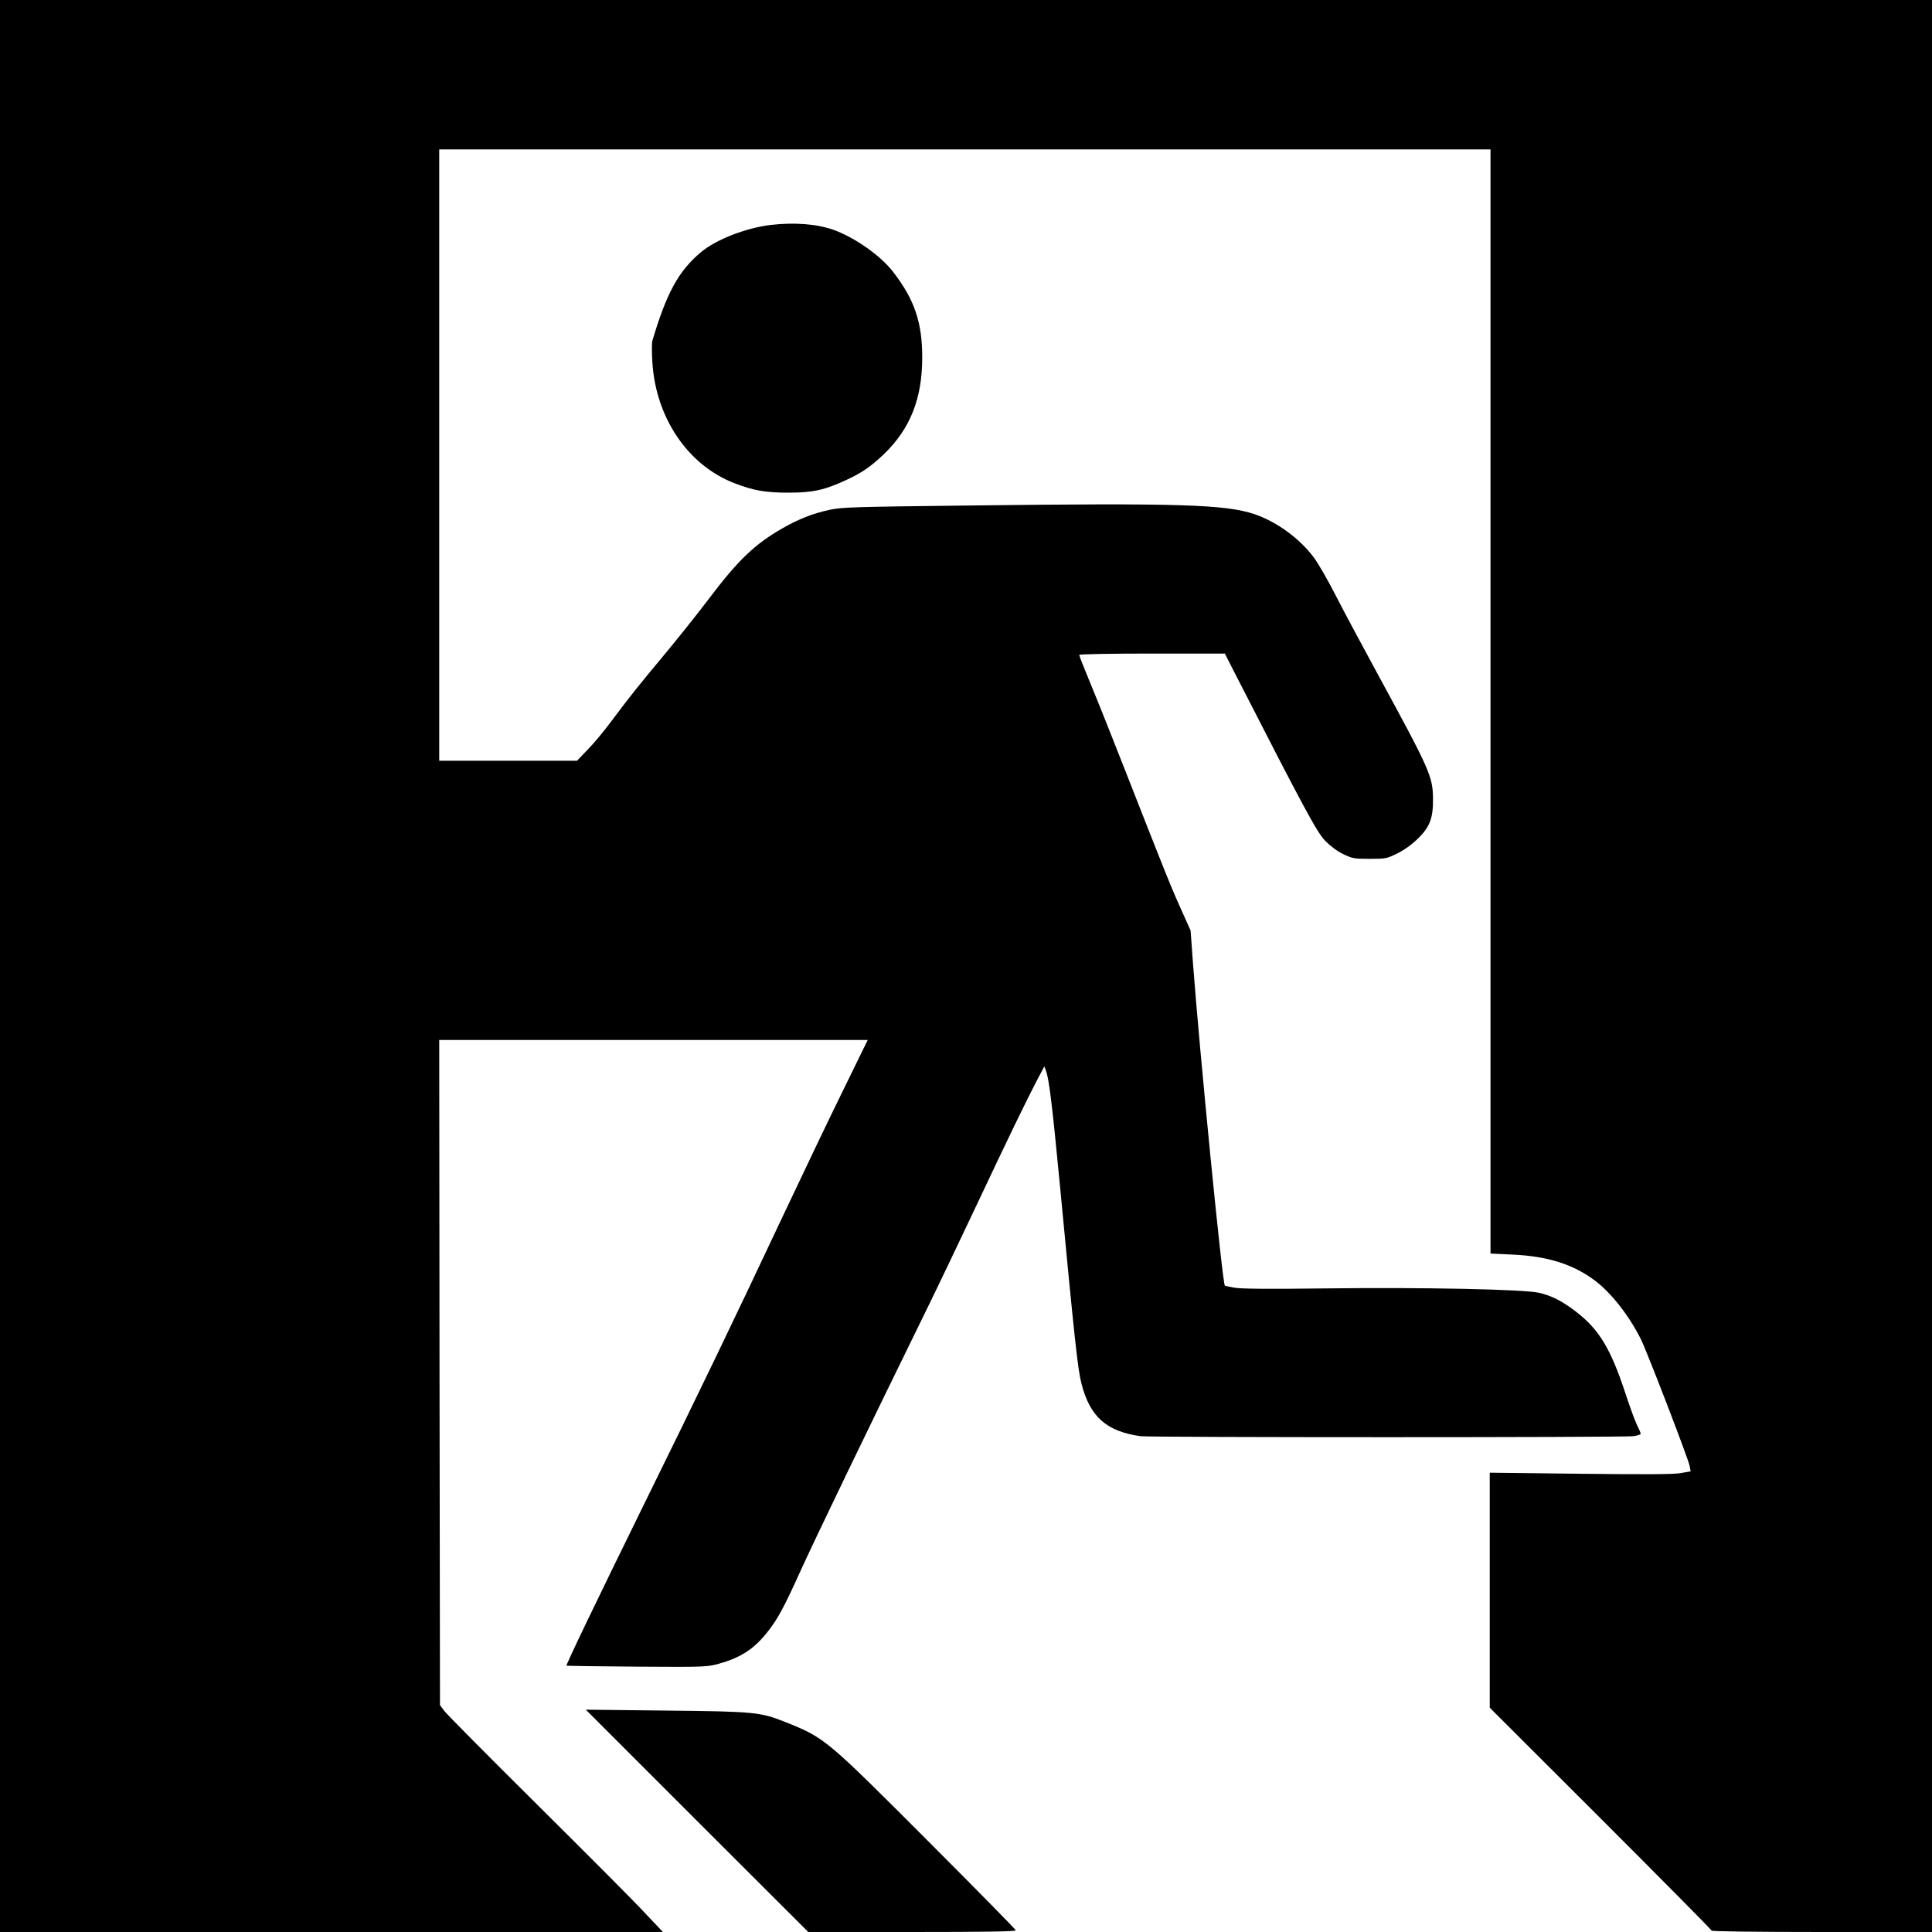 <?xml version="1.0" standalone="no"?>
<!DOCTYPE svg PUBLIC "-//W3C//DTD SVG 20010904//EN"
 "http://www.w3.org/TR/2001/REC-SVG-20010904/DTD/svg10.dtd">
<svg version="1.0" xmlns="http://www.w3.org/2000/svg"
 width="1280pt" height="1280pt" viewBox="0 0 1280 1280"
 preserveAspectRatio="xMidYMid meet">
<g transform="translate(0,1280) scale(0.1,-0.1)"
fill="#000000" stroke="none">
<path d="M0 6400 l0 -6400 2196 0 2196 0 -124 131 c-67 73 -387 393 -709 713
-322 319 -599 599 -615 620 l-29 39 -3 2204 -2 2203 1419 0 1420 0 -160 -327
c-89 -181 -268 -555 -399 -833 -337 -716 -561 -1181 -925 -1920 -307 -625
-517 -1061 -512 -1066 1 -1 211 -4 467 -6 457 -3 466 -2 545 20 149 42 237
101 330 223 58 74 105 162 203 379 99 219 460 967 827 1715 81 165 234 485
340 710 212 450 340 714 409 845 l45 85 11 -30 c20 -54 40 -213 91 -745 100
-1052 119 -1229 144 -1327 56 -219 165 -316 390 -348 65 -9 3206 -9 3268 0 26
4 47 11 47 16 0 6 -11 31 -24 57 -13 26 -47 119 -76 207 -99 302 -177 430
-334 549 -88 67 -157 102 -240 121 -99 23 -769 37 -1411 29 -390 -5 -567 -3
-609 5 -33 6 -60 12 -61 13 -17 21 -167 1548 -211 2133 l-16 220 -65 145 c-66
146 -109 254 -376 935 -80 204 -179 453 -221 553 -42 101 -76 188 -76 193 0 5
202 9 483 9 l482 0 60 -118 c472 -922 550 -1067 607 -1125 35 -35 81 -69 120
-87 58 -28 72 -30 173 -30 107 0 112 1 185 37 47 24 97 60 137 100 76 75 98
134 97 258 -1 151 -18 189 -367 830 -99 182 -223 413 -275 515 -52 102 -117
215 -145 253 -94 128 -247 240 -397 291 -194 64 -498 74 -1885 57 -773 -9
-847 -11 -930 -29 -111 -24 -204 -61 -311 -122 -186 -107 -294 -211 -489 -469
-77 -102 -210 -268 -295 -370 -178 -214 -223 -270 -347 -436 -49 -66 -121
-153 -160 -192 l-70 -73 -457 0 -456 0 0 2025 0 2025 3483 0 3482 0 0 -3657 0
-3658 145 -7 c233 -10 405 -65 548 -173 106 -80 224 -230 302 -385 40 -79 315
-794 324 -841 l7 -37 -68 -12 c-50 -8 -224 -9 -665 -4 l-598 7 0 -779 0 -778
735 -734 c404 -404 735 -738 735 -743 0 -5 299 -9 730 -9 l730 0 0 6400 0
6400 -6400 0 -6400 0 0 -6400z"/>
<path d="M5108 11310 c-166 -20 -362 -96 -463 -180 -149 -124 -229 -271 -323
-588 -4 -12 -4 -75 0 -140 22 -369 235 -684 543 -803 127 -49 204 -63 360 -63
160 0 237 17 382 84 104 48 161 88 247 169 176 169 256 369 256 643 0 232 -51
383 -193 567 -83 107 -250 225 -391 277 -111 40 -259 52 -418 34z"/>
<path d="M4618 736 l737 -736 688 0 c475 0 687 3 687 11 0 5 -265 275 -588
598 -669 670 -678 678 -939 782 -166 66 -201 70 -790 76 l-532 6 737 -737z"/>
</g>
</svg>
